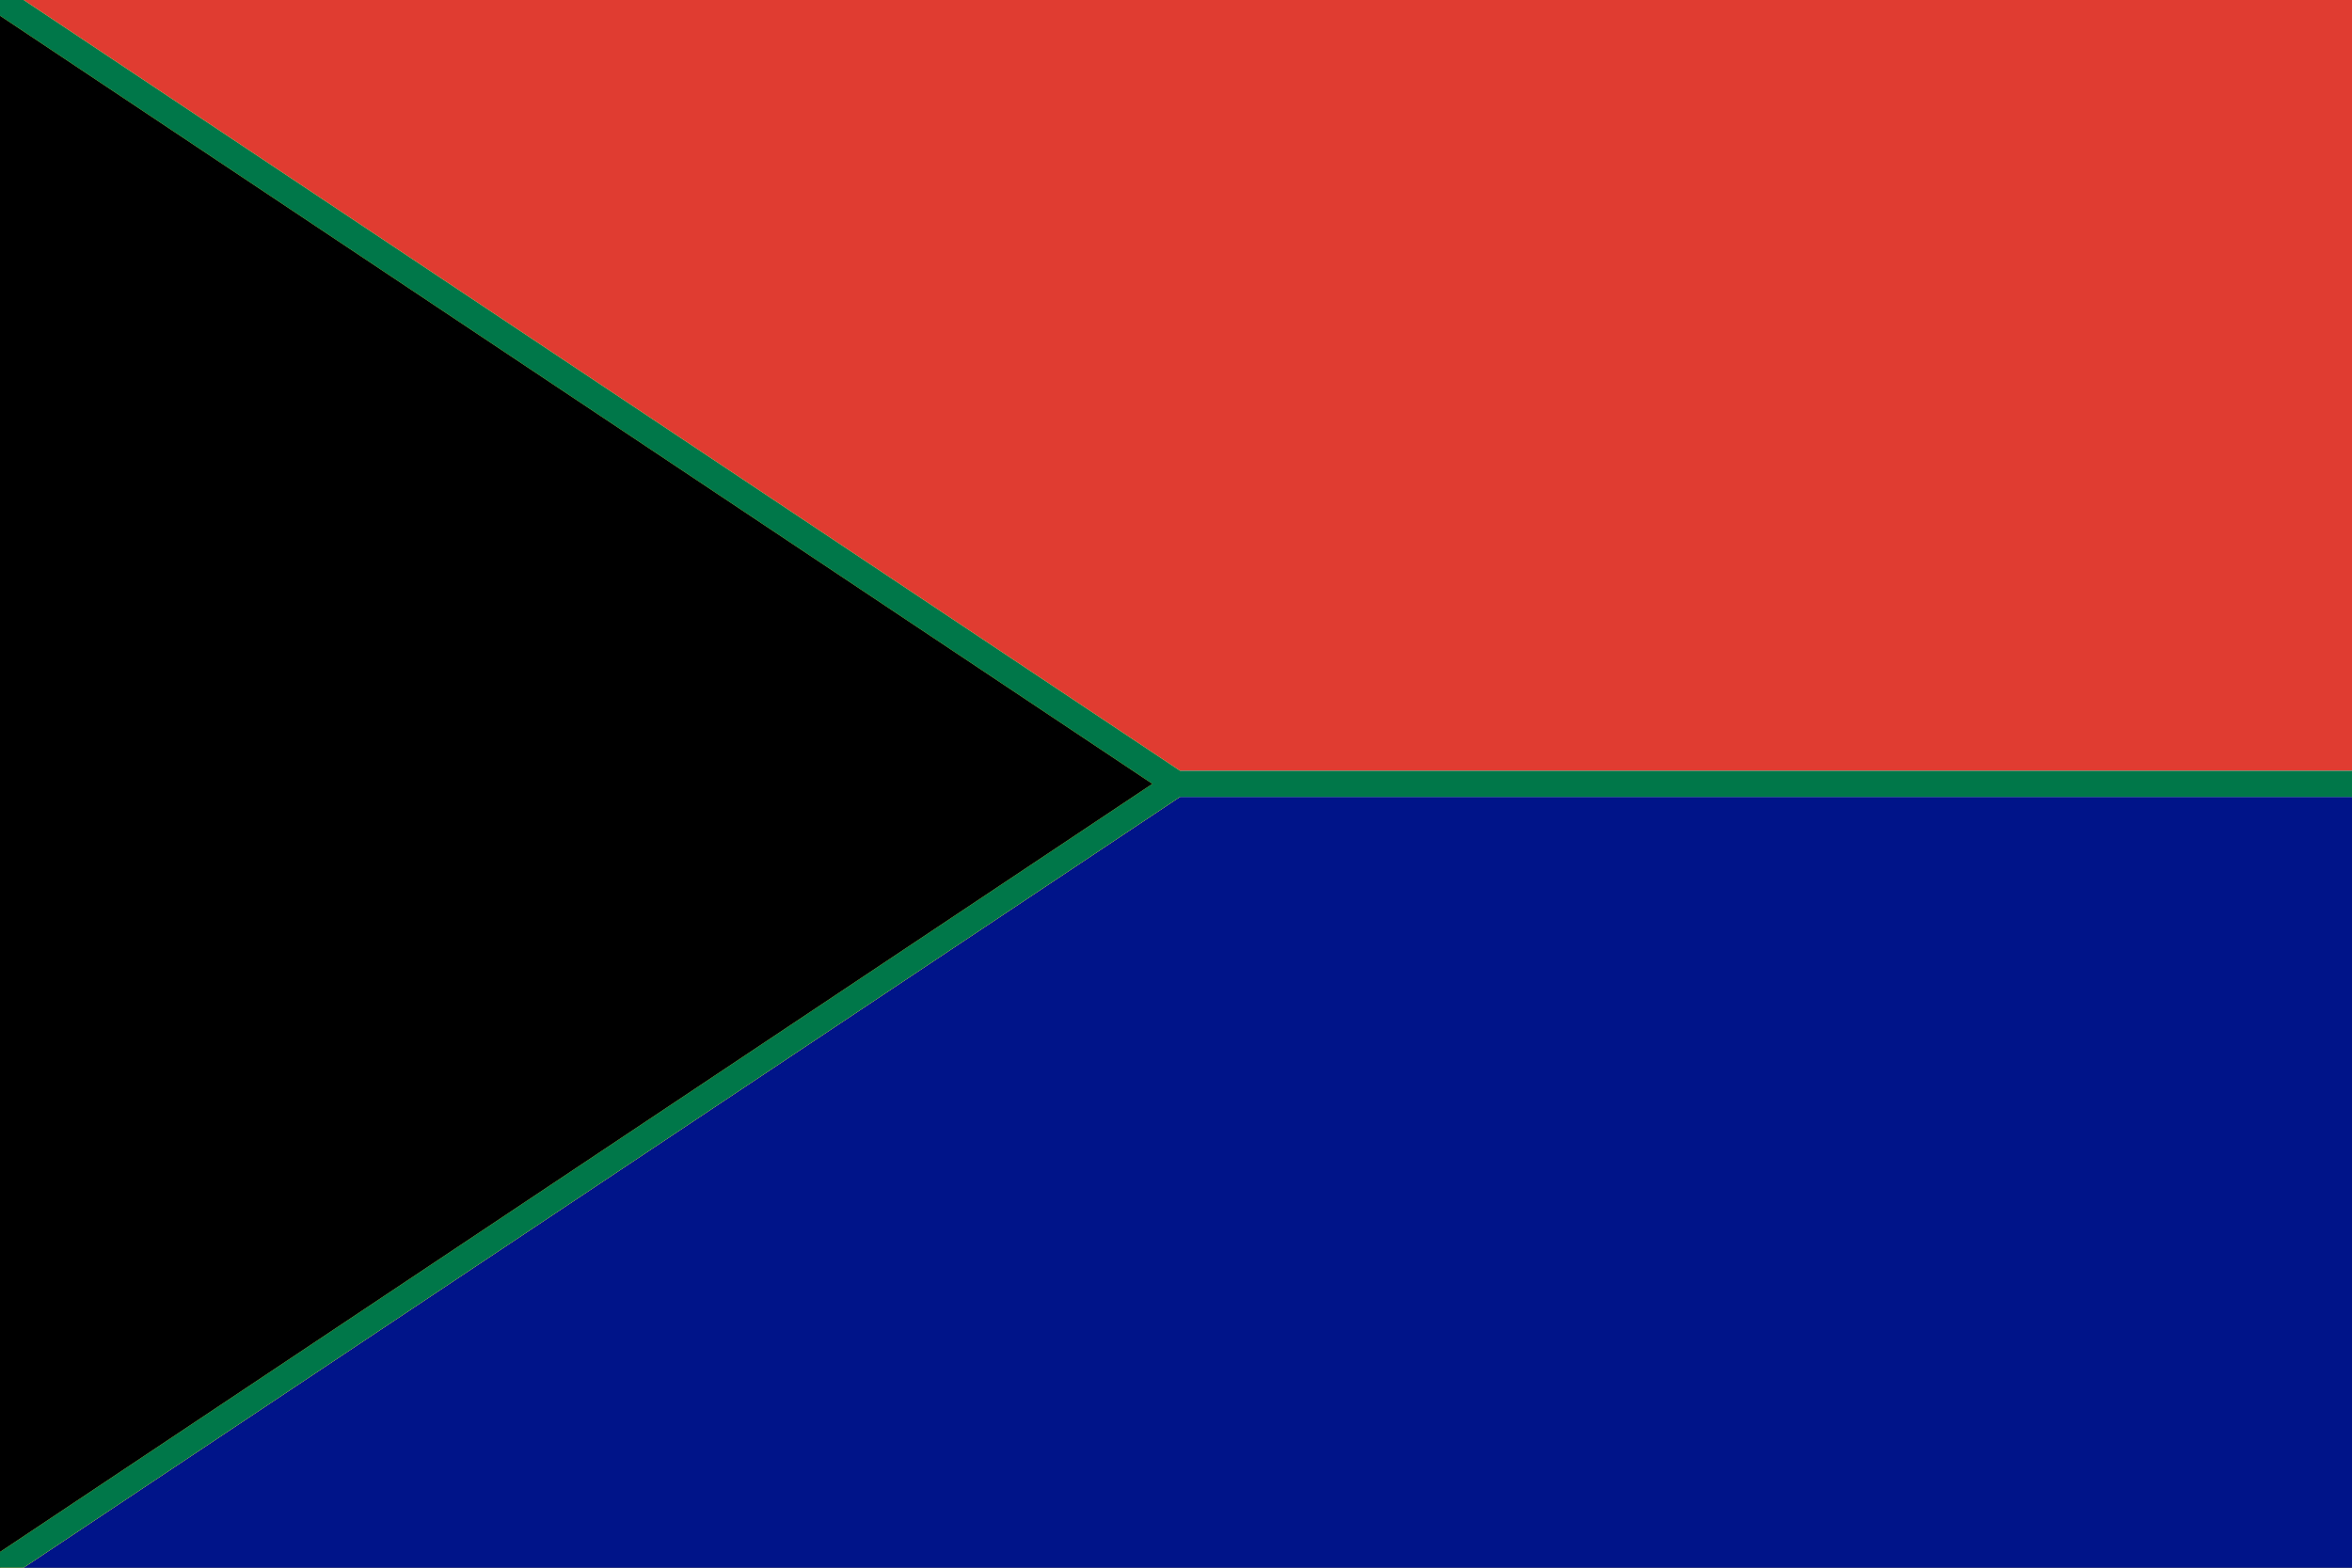 <svg xmlns="http://www.w3.org/2000/svg" width="900" height="600" viewBox="0 0 90 60">
	<rect x="0" y="0" width="90" height="60" fill="#333333" stroke="none"/>
	<title>Flag of South Africa</title>
	<defs>
		<clipPath id="t">
			<path d="m0 0 45 30L0 60z"/>
		</clipPath>
		<clipPath id="f">
			<path d="m0 0h90v60H0z"/>
		</clipPath>
	</defs>
	<path fill="#e03c31" d="m0 0h90v30H45z"/>
	<path fill="#001489" d="m0 60h90V30H45z"/>
	<g clipPath="url(#f)" fill="none">
		<path stroke="#fff" strokeWidth="20" d="m90 30H45L0 0v60l45-30"/>
		<path fill="#000" stroke="#ffb81c" strokeWidth="20" clipPath="url(#t)" d="m0 0 45 30L0 60"/>
		<path stroke="#007749" strokeWidth="12" d="m0 0 45 30h45M0 60l45-30"/>
	</g>
</svg>

